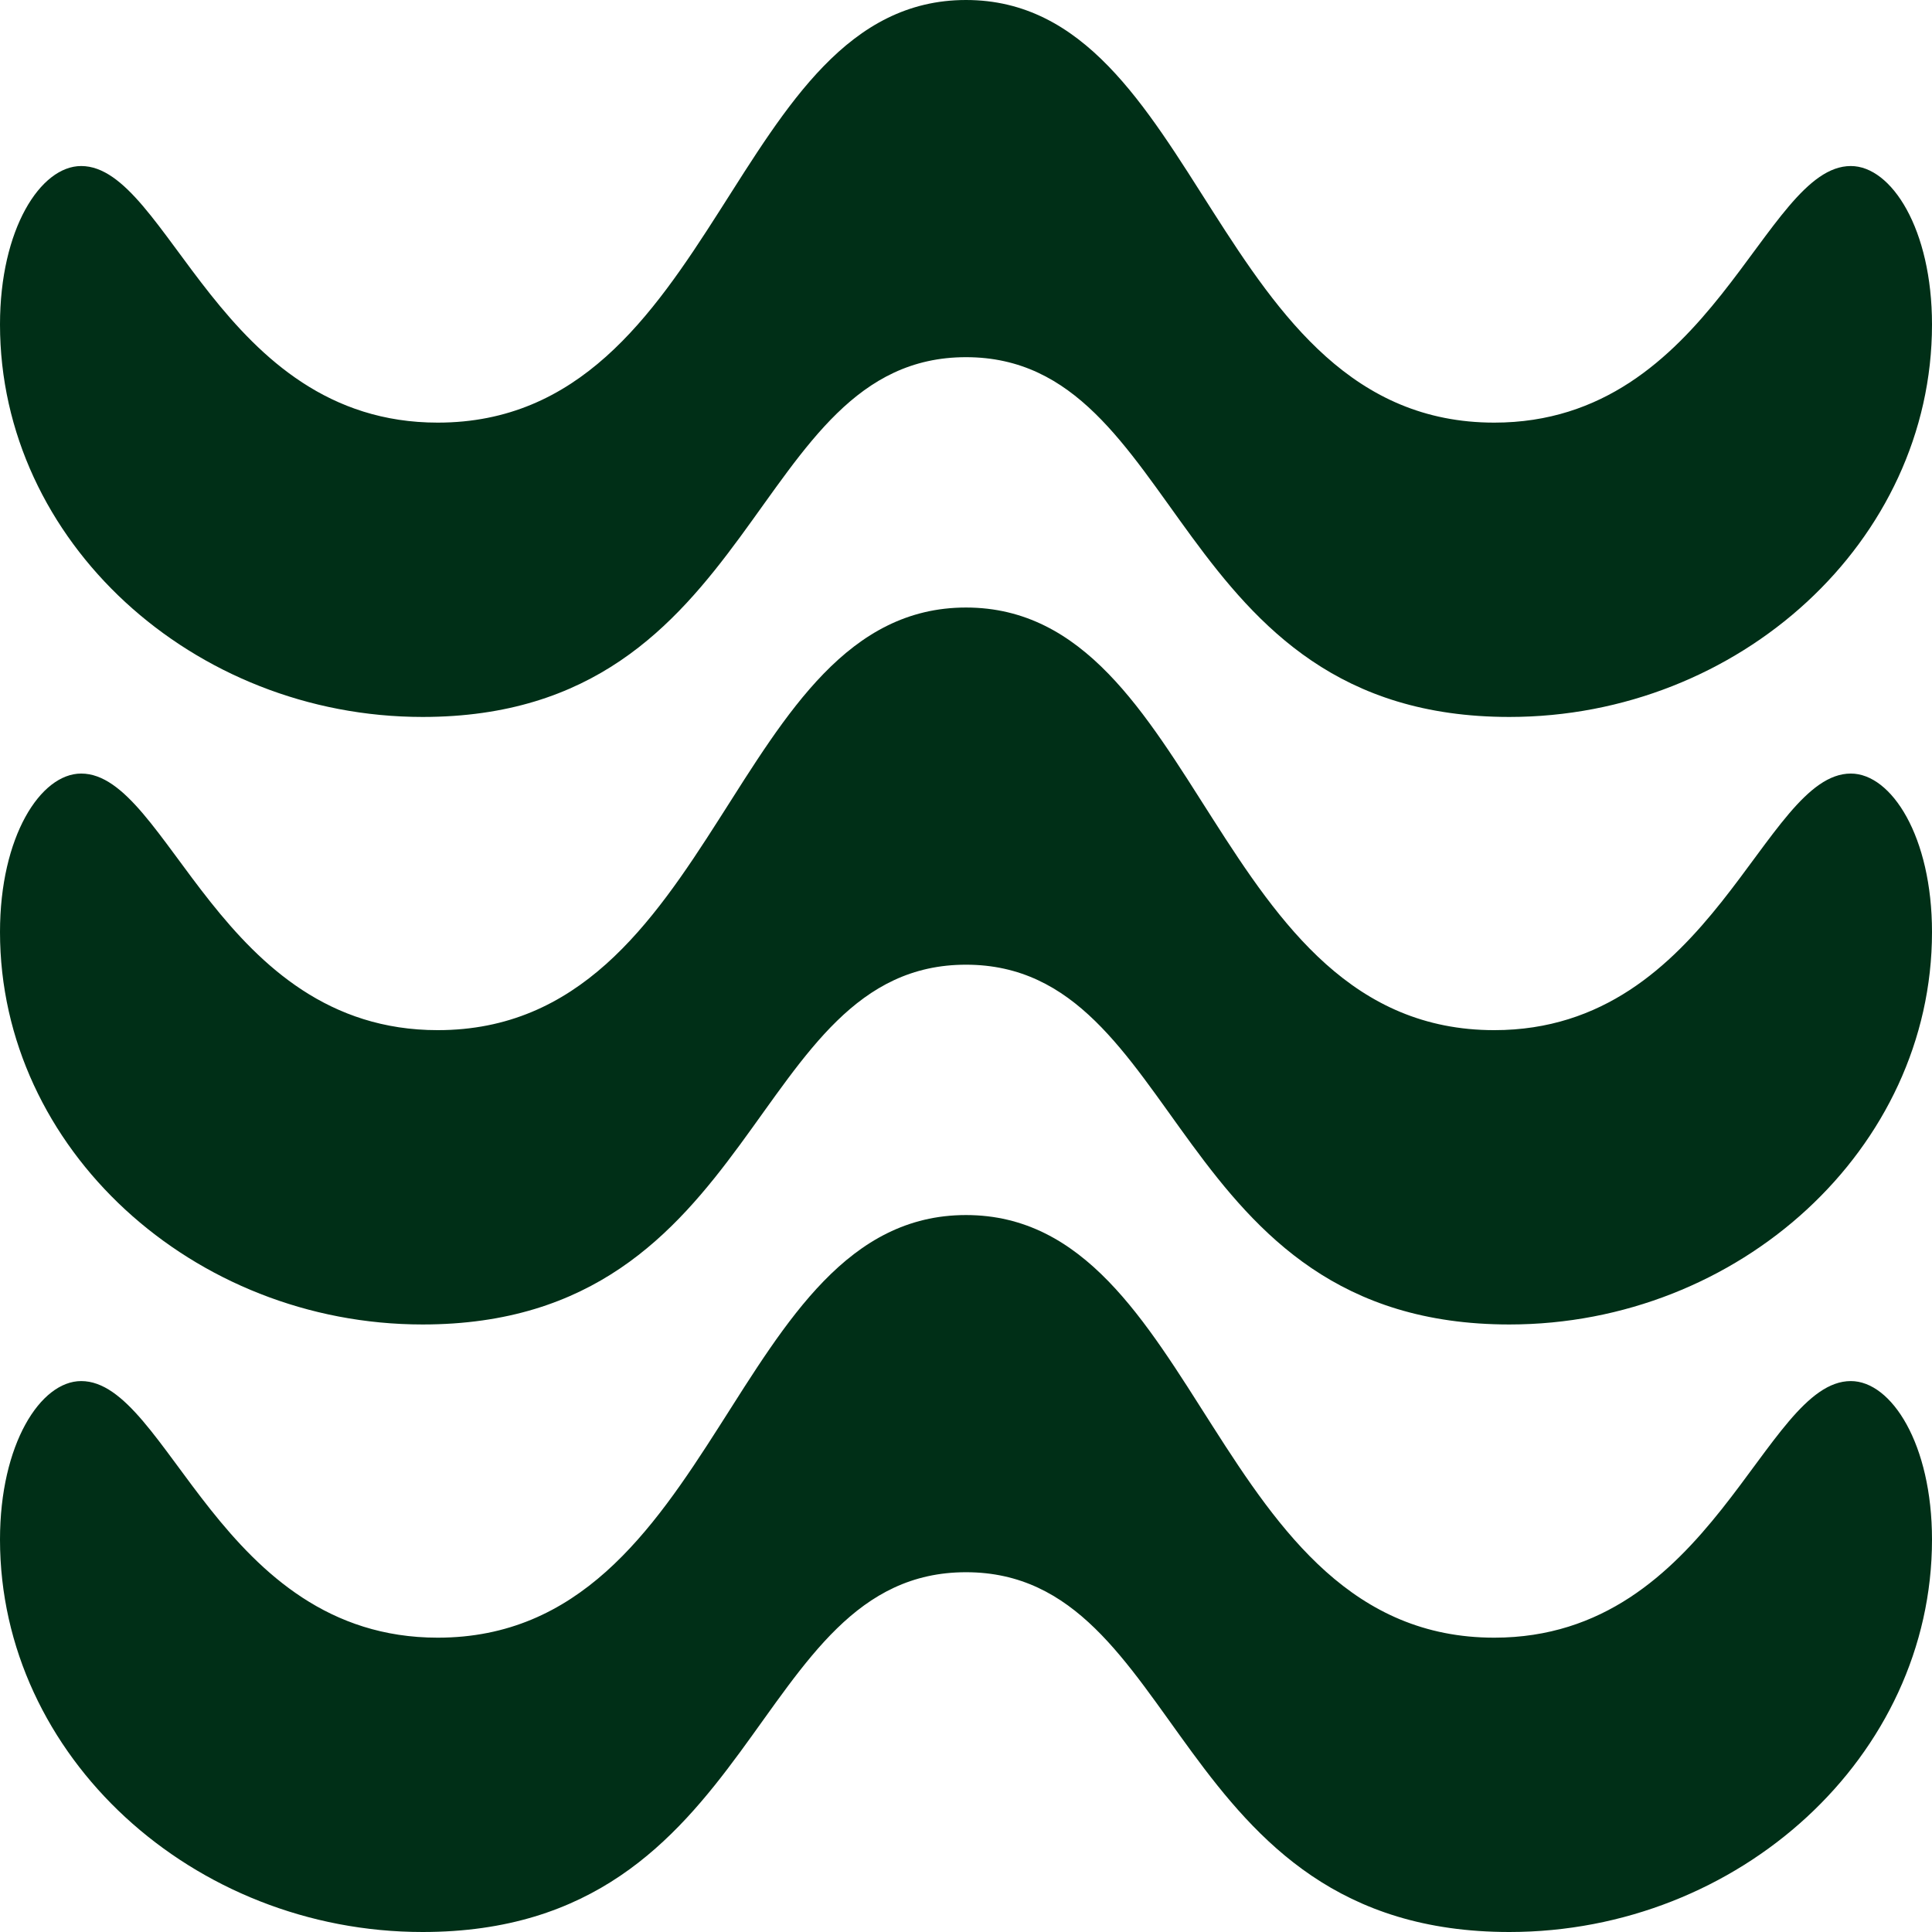<?xml version="1.0" encoding="UTF-8"?> <svg xmlns="http://www.w3.org/2000/svg" width="240" height="240" viewBox="0 0 240 240" fill="none"><g clip-path="url(#clip0_1462_25)"><path d="M120 44.37C92.932 44.37 94.726 89.062 52.5 89.062C23.989 89.062 0 67.258 0 40.312C0 28.456 5.031 20.625 10.084 20.625C20.911 20.625 27.307 52.5 54.375 52.5C89.382 52.5 90.756 0 120 0C149.244 0 150.618 52.5 185.625 52.5C212.693 52.5 219.089 20.625 229.916 20.625C234.969 20.625 240 28.456 240 40.312C240 67.258 216.011 89.062 187.5 89.062C145.274 89.062 147.068 44.37 120 44.37Z" fill="#002F17"></path><path d="M120 119.838C147.068 119.838 145.274 164.531 187.5 164.531C216.011 164.531 240 142.727 240 115.781C240 103.925 234.969 96.094 229.916 96.094C219.089 96.094 212.693 127.969 185.625 127.969C150.618 127.969 149.244 75.469 120 75.469C90.756 75.469 89.382 127.969 54.375 127.969C27.307 127.969 20.911 96.094 10.084 96.094C5.031 96.094 0 103.925 0 115.781C0 142.727 23.989 164.531 52.5 164.531C94.726 164.531 92.932 119.838 120 119.838Z" fill="#002F17"></path><path d="M120 195.307C147.068 195.307 145.274 240 187.5 240C216.011 240 240 218.196 240 191.25C240 179.394 234.969 171.562 229.916 171.562C219.089 171.562 212.693 203.438 185.625 203.438C150.618 203.438 149.244 150.938 120 150.938C90.756 150.938 89.382 203.438 54.375 203.438C27.307 203.438 20.911 171.562 10.084 171.562C5.031 171.562 0 179.394 0 191.25C0 218.196 23.989 240 52.5 240C94.726 240 92.932 195.307 120 195.307Z" fill="#002F17"></path></g><defs><clipPath id="clip0_1462_25"><rect width="240" height="240" fill="white"></rect></clipPath></defs></svg> 
